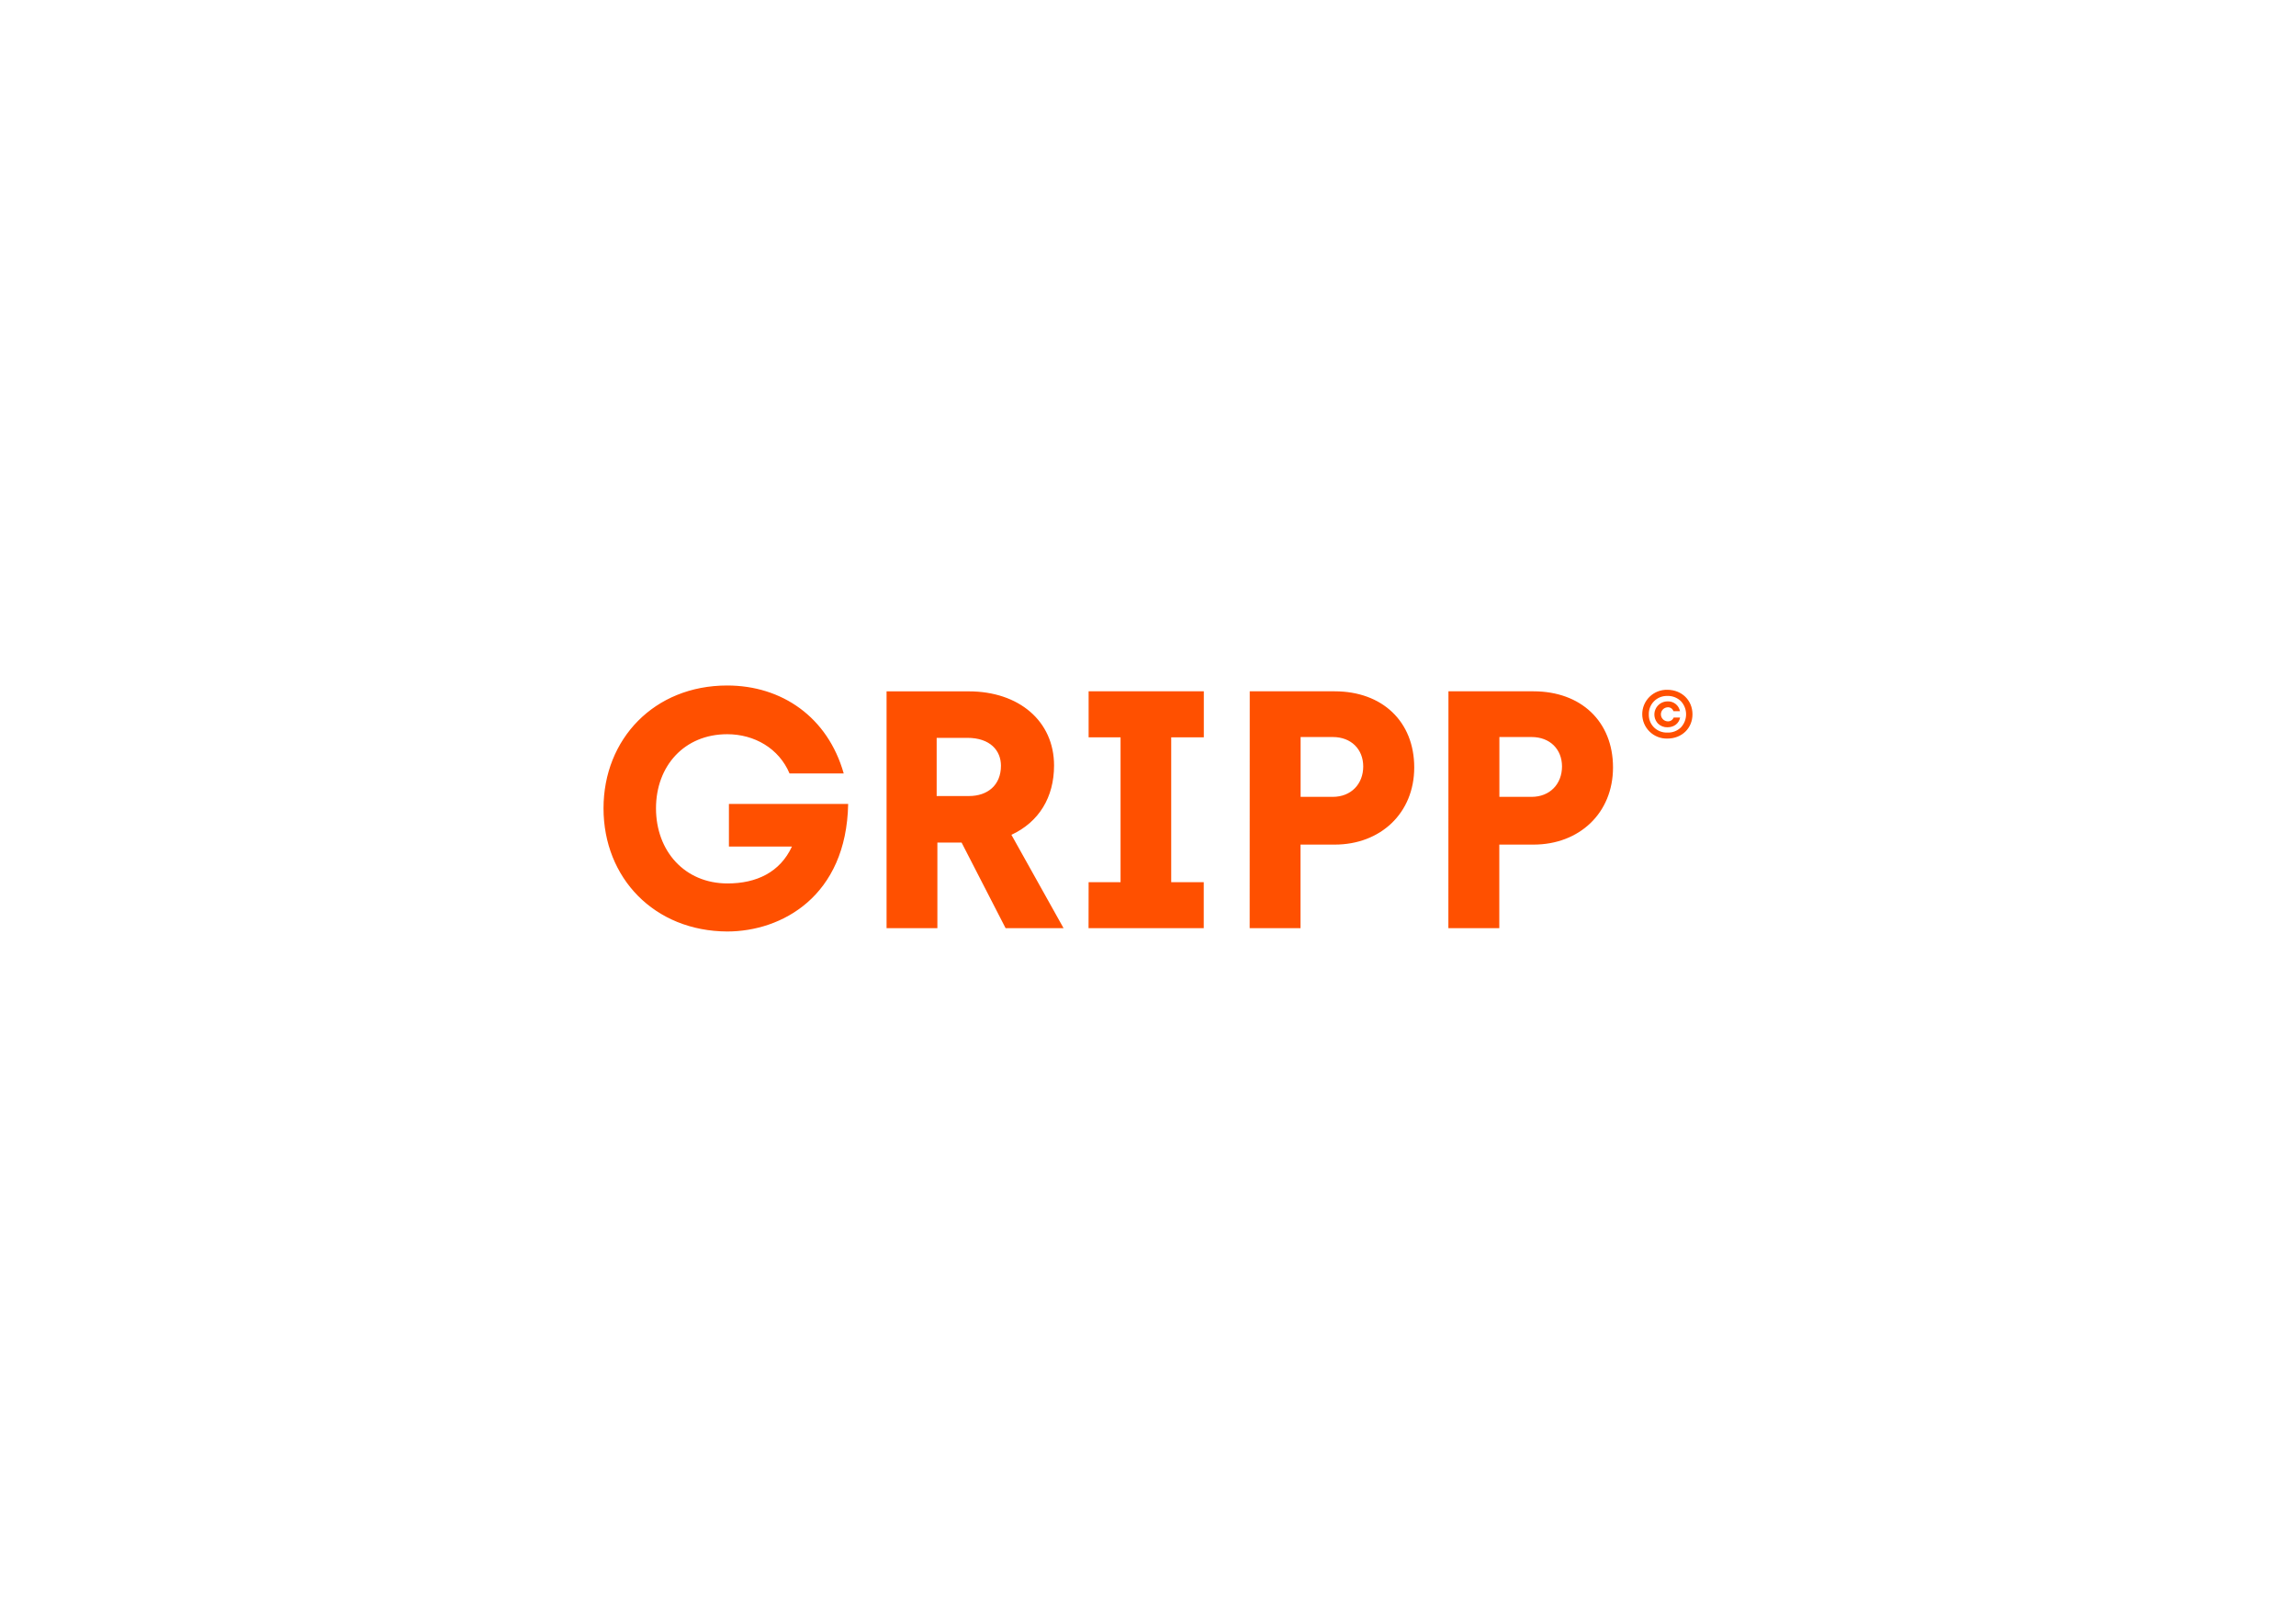 <svg width="700" height="494" viewBox="0 0 700 494" fill="none" xmlns="http://www.w3.org/2000/svg">
<rect width="700" height="494" fill="white"/>
<path d="M457.13 242.952V224.711H466.936C472.566 224.711 476.221 228.464 476.221 233.676C476.221 238.994 472.562 242.952 466.936 242.952H457.13ZM441.578 282.988H457.102V257.509H467.531C481.467 257.509 491.772 247.932 491.772 233.986C491.772 219.954 481.993 210.774 467.531 210.774H441.601L441.578 282.988ZM396.526 242.952V224.711H406.332C411.962 224.711 415.617 228.464 415.617 233.676C415.617 238.994 411.958 242.952 406.332 242.952H396.526ZM380.997 282.988H396.498V257.509H406.927C420.868 257.509 431.168 247.932 431.168 233.986C431.168 219.954 421.389 210.774 406.927 210.774H381.02L380.997 282.988ZM331.874 282.988H366.997V268.96H357.076V224.802H367.019V210.774H331.897V224.802H341.634V268.96H331.897L331.874 282.988ZM285.568 242.701V224.961H294.898C301.919 224.961 305.167 228.86 305.167 233.471C305.167 239.399 301.082 242.701 295.42 242.701H285.568ZM270.295 282.988H285.787V256.889H293.169L306.585 282.988H324.258L308.359 254.526C316.78 250.609 321.358 243.075 321.358 233.38C321.358 219.863 310.646 210.788 295.36 210.788H270.295V282.988ZM221.712 284C238.333 284 258.069 273.274 258.586 245.109H222.233V258.106H241.443C237.807 265.945 230.64 269.352 221.812 269.352C208.722 269.352 199.999 259.447 199.999 246.45C199.999 233.553 208.621 223.853 221.707 223.853C230.018 223.853 237.496 228.19 240.716 235.824H257.232C252.352 218.595 238.329 209 221.707 209C199.478 209 184 225.299 184 246.45C184.005 267.701 199.501 283.9 221.712 284ZM508.389 221.737C510.379 221.737 511.897 220.551 512.227 218.773H510.255C510.115 219.136 509.861 219.445 509.532 219.654C509.203 219.863 508.815 219.962 508.426 219.936C507.872 219.91 507.35 219.673 506.967 219.274C506.584 218.874 506.371 218.343 506.371 217.79C506.371 217.238 506.584 216.706 506.967 216.307C507.35 215.907 507.872 215.67 508.426 215.644C508.81 215.617 509.193 215.719 509.513 215.934C509.833 216.149 510.072 216.464 510.191 216.83H512.181C512.022 215.964 511.554 215.185 510.864 214.636C510.174 214.087 509.308 213.806 508.426 213.843C507.636 213.837 506.863 214.063 506.202 214.493C505.54 214.923 505.021 215.538 504.708 216.26C504.395 216.983 504.303 217.781 504.443 218.556C504.583 219.33 504.948 220.047 505.494 220.615C505.874 220.989 506.327 221.281 506.825 221.474C507.323 221.667 507.855 221.757 508.389 221.737ZM508.348 223.356C507.601 223.382 506.856 223.258 506.158 222.991C505.46 222.724 504.824 222.319 504.286 221.801C503.757 221.278 503.342 220.653 503.067 219.963C502.791 219.273 502.662 218.534 502.685 217.792C502.667 217.051 502.799 216.314 503.075 215.625C503.351 214.936 503.764 214.311 504.29 213.786C504.815 213.261 505.443 212.849 506.133 212.573C506.824 212.298 507.563 212.165 508.307 212.183C509.068 212.155 509.828 212.28 510.54 212.551C511.252 212.822 511.902 213.233 512.451 213.761C513.479 214.848 514.052 216.286 514.052 217.781C514.052 219.276 513.479 220.714 512.451 221.801C511.908 222.324 511.265 222.731 510.56 222.999C509.854 223.266 509.102 223.388 508.348 223.356ZM508.348 225.18C512.798 225.18 516 221.988 516 217.779C516 213.57 512.798 210.309 508.307 210.309C507.312 210.287 506.323 210.464 505.397 210.829C504.472 211.195 503.63 211.741 502.919 212.436C502.209 213.13 501.645 213.96 501.261 214.875C500.877 215.791 500.681 216.773 500.684 217.766C500.687 218.758 500.888 219.739 501.277 220.653C501.666 221.566 502.235 222.392 502.949 223.083C503.663 223.774 504.509 224.316 505.436 224.676C506.363 225.036 507.353 225.207 508.348 225.18Z" fill="#FF5000"/>
</svg>
